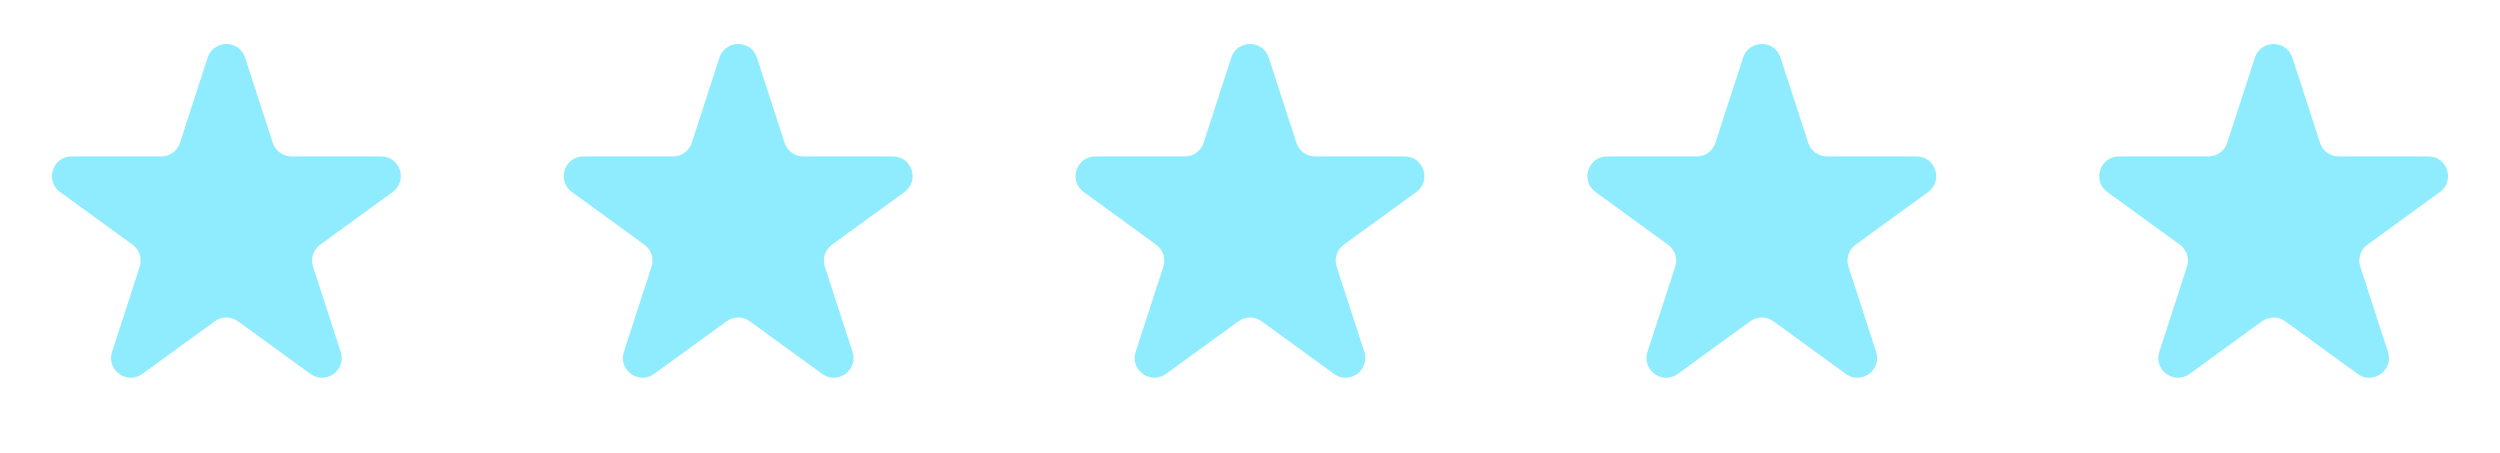 <svg width="127" height="23" viewBox="0 0 127 23" fill="none" xmlns="http://www.w3.org/2000/svg">
<path d="M10.549 2.927C10.848 2.006 12.152 2.006 12.451 2.927L13.857 7.255C13.991 7.667 14.375 7.946 14.809 7.946H19.36C20.328 7.946 20.731 9.186 19.947 9.755L16.265 12.43C15.915 12.685 15.768 13.136 15.902 13.548L17.308 17.877C17.608 18.798 16.553 19.564 15.77 18.995L12.088 16.32C11.737 16.065 11.263 16.065 10.912 16.32L7.23 18.995C6.447 19.564 5.392 18.798 5.692 17.877L7.098 13.548C7.232 13.136 7.085 12.685 6.735 12.43L3.053 9.755C2.269 9.186 2.672 7.946 3.641 7.946H8.192C8.625 7.946 9.009 7.667 9.143 7.255L10.549 2.927Z" fill="#8EECFE"/>
<path d="M36.549 2.927C36.848 2.006 38.152 2.006 38.451 2.927L39.857 7.255C39.991 7.667 40.375 7.946 40.809 7.946H45.359C46.328 7.946 46.731 9.186 45.947 9.755L42.265 12.43C41.915 12.685 41.768 13.136 41.902 13.548L43.309 17.877C43.608 18.798 42.553 19.564 41.77 18.995L38.088 16.32C37.737 16.065 37.263 16.065 36.912 16.32L33.23 18.995C32.447 19.564 31.392 18.798 31.692 17.877L33.098 13.548C33.232 13.136 33.085 12.685 32.735 12.43L29.053 9.755C28.269 9.186 28.672 7.946 29.64 7.946H34.191C34.625 7.946 35.009 7.667 35.143 7.255L36.549 2.927Z" fill="#8EECFE"/>
<path d="M62.549 2.927C62.848 2.006 64.152 2.006 64.451 2.927L65.857 7.255C65.991 7.667 66.375 7.946 66.808 7.946H71.359C72.328 7.946 72.731 9.186 71.947 9.755L68.265 12.43C67.915 12.685 67.768 13.136 67.902 13.548L69.308 17.877C69.608 18.798 68.553 19.564 67.77 18.995L64.088 16.32C63.737 16.065 63.263 16.065 62.912 16.32L59.23 18.995C58.447 19.564 57.392 18.798 57.691 17.877L59.098 13.548C59.232 13.136 59.085 12.685 58.735 12.43L55.053 9.755C54.269 9.186 54.672 7.946 55.641 7.946H60.191C60.625 7.946 61.009 7.667 61.143 7.255L62.549 2.927Z" fill="#8EECFE"/>
<path d="M88.549 2.927C88.848 2.006 90.152 2.006 90.451 2.927L91.857 7.255C91.991 7.667 92.375 7.946 92.808 7.946H97.359C98.328 7.946 98.731 9.186 97.947 9.755L94.265 12.43C93.915 12.685 93.768 13.136 93.902 13.548L95.308 17.877C95.608 18.798 94.553 19.564 93.77 18.995L90.088 16.32C89.737 16.065 89.263 16.065 88.912 16.32L85.23 18.995C84.447 19.564 83.392 18.798 83.692 17.877L85.098 13.548C85.232 13.136 85.085 12.685 84.735 12.43L81.053 9.755C80.269 9.186 80.672 7.946 81.641 7.946H86.192C86.625 7.946 87.009 7.667 87.143 7.255L88.549 2.927Z" fill="#8EECFE"/>
<path d="M114.549 2.927C114.848 2.006 116.152 2.006 116.451 2.927L117.857 7.255C117.991 7.667 118.375 7.946 118.808 7.946H123.359C124.328 7.946 124.731 9.186 123.947 9.755L120.265 12.43C119.915 12.685 119.768 13.136 119.902 13.548L121.308 17.877C121.608 18.798 120.553 19.564 119.77 18.995L116.088 16.32C115.737 16.065 115.263 16.065 114.912 16.32L111.23 18.995C110.447 19.564 109.392 18.798 109.692 17.877L111.098 13.548C111.232 13.136 111.085 12.685 110.735 12.43L107.053 9.755C106.269 9.186 106.672 7.946 107.641 7.946H112.192C112.625 7.946 113.009 7.667 113.143 7.255L114.549 2.927Z" fill="#8EECFE"/>
</svg>
